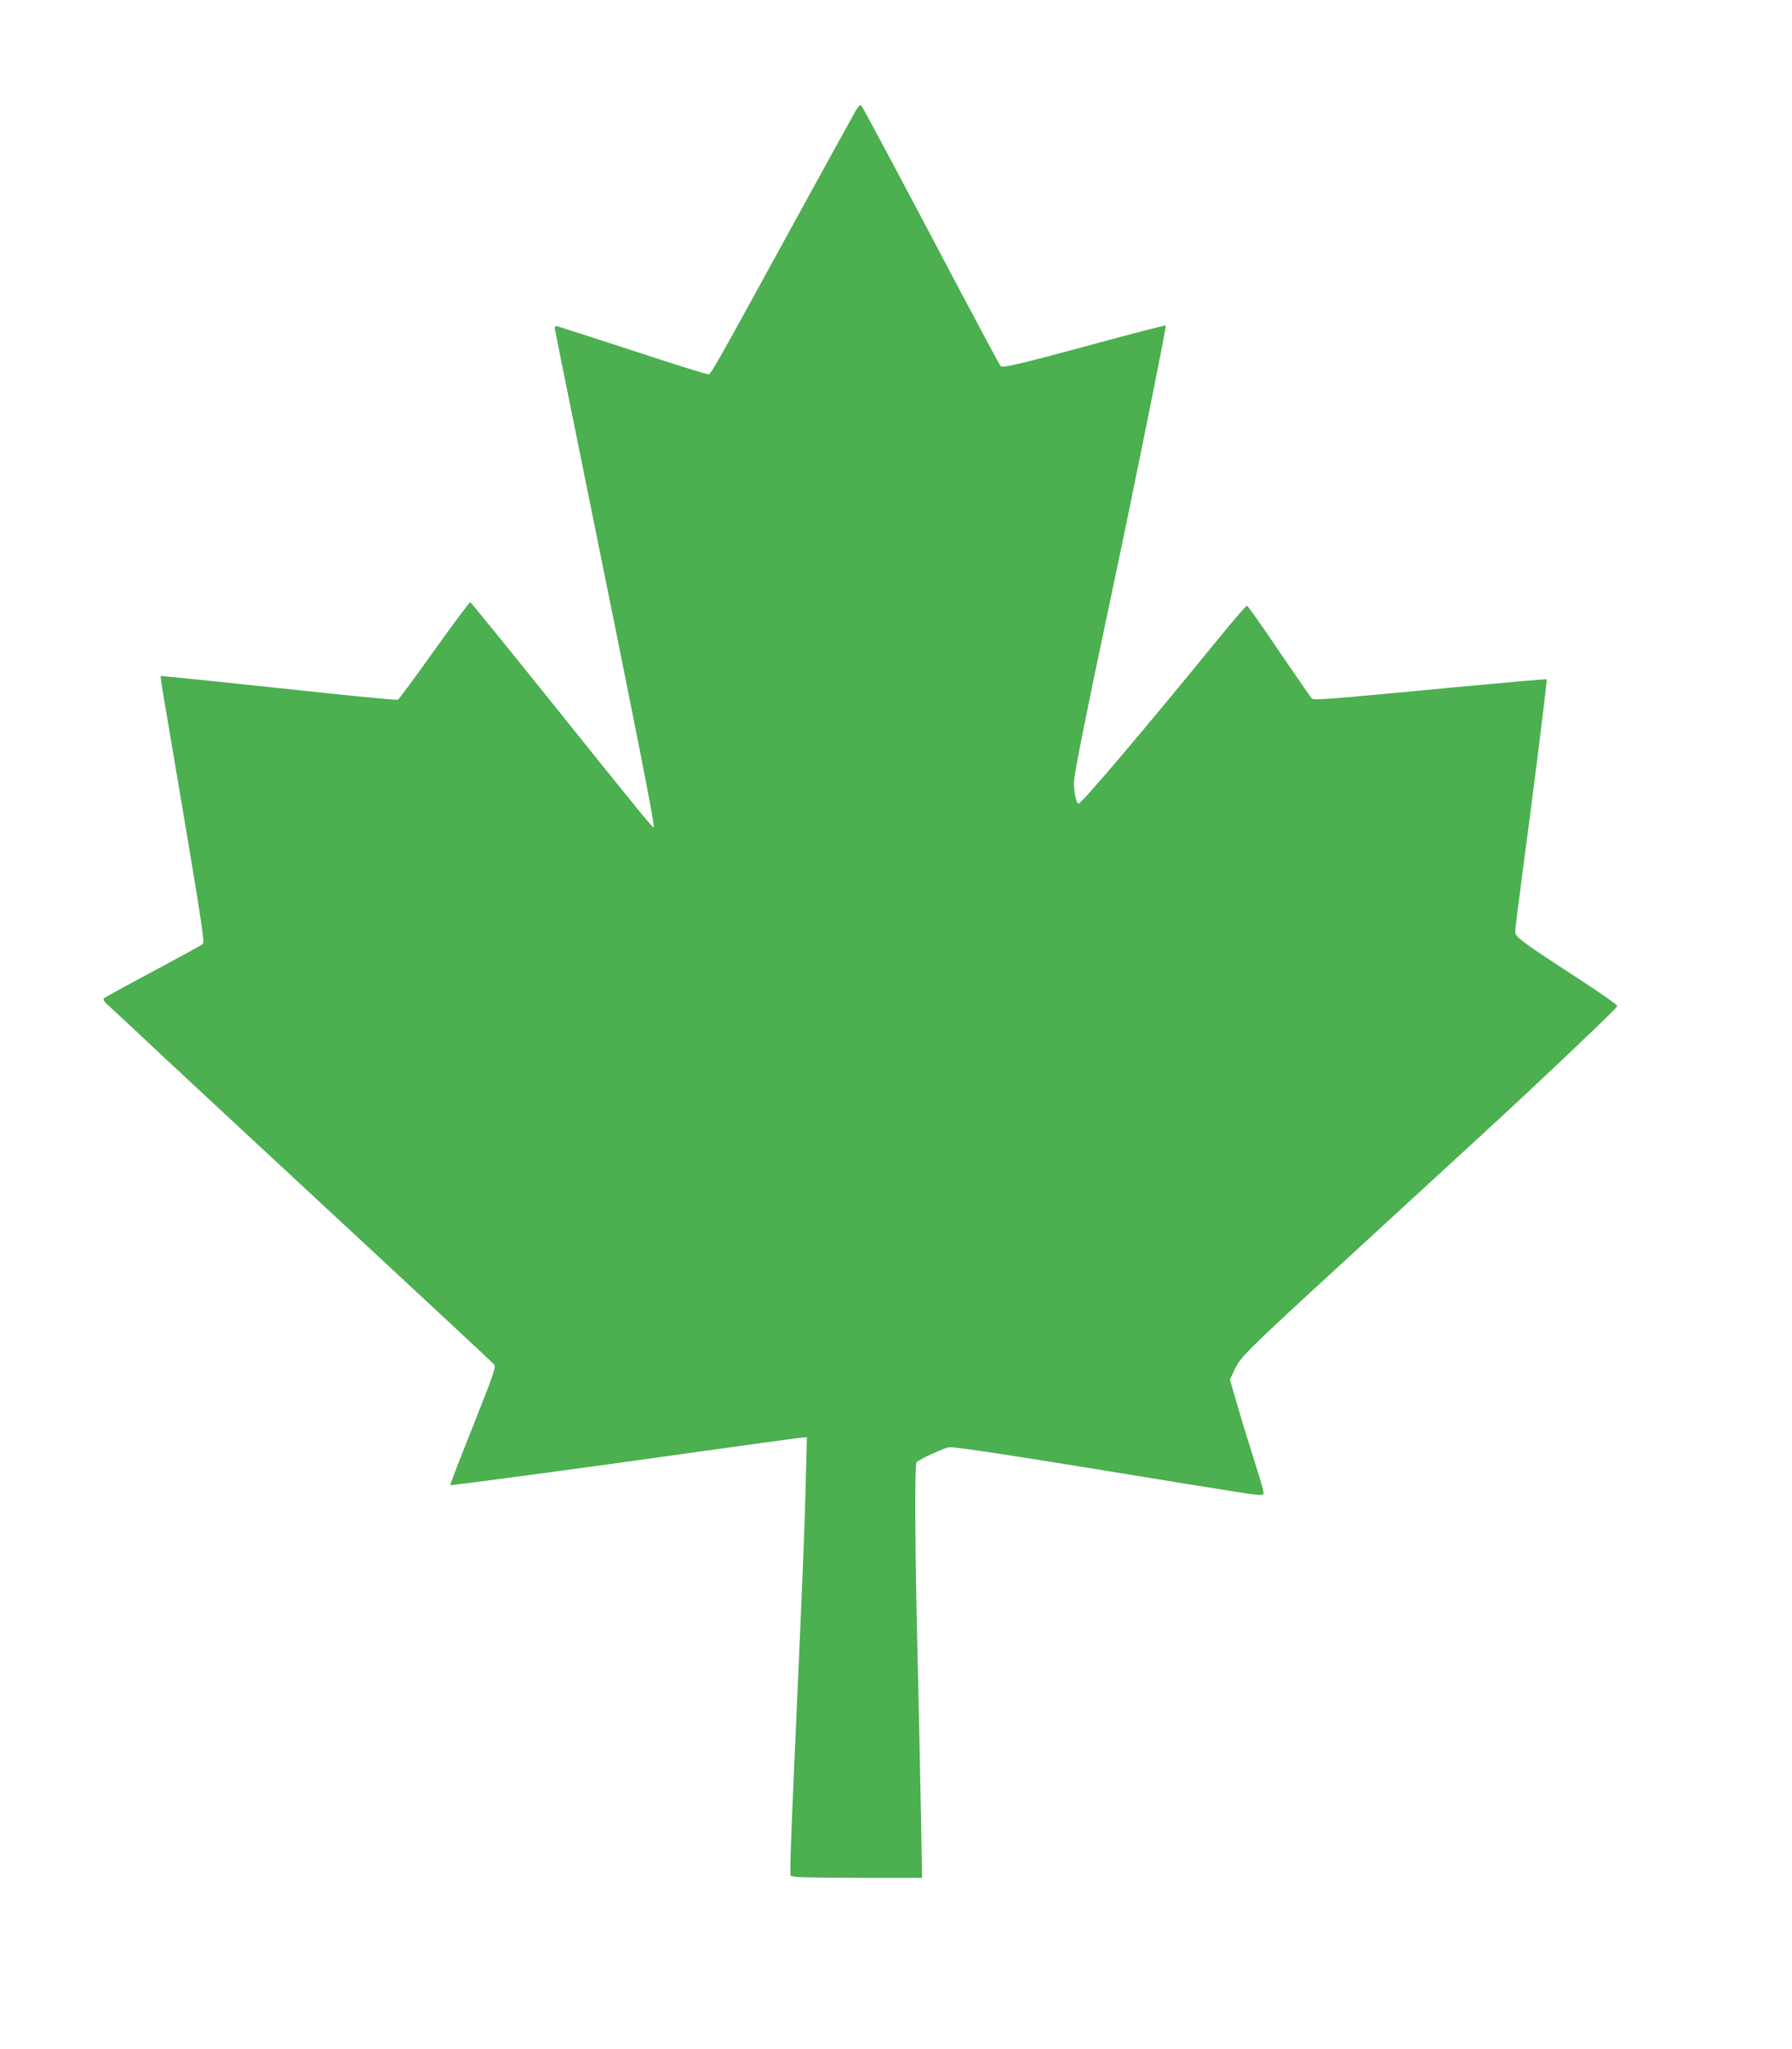 <?xml version="1.0" standalone="no"?>
<!DOCTYPE svg PUBLIC "-//W3C//DTD SVG 20010904//EN"
 "http://www.w3.org/TR/2001/REC-SVG-20010904/DTD/svg10.dtd">
<svg version="1.0" xmlns="http://www.w3.org/2000/svg"
 width="1120pt" height="1280pt" viewBox="0 0 1120 1280"
 preserveAspectRatio="xMidYMid meet">
<g transform="translate(0,1280) scale(0.1,-0.1)"
fill="#4caf50" stroke="none">
<path d="M5348 12108 c-14 -24 -194 -351 -401 -728 -489 -893 -502 -914 -519
-918 -9 -2 -222 65 -474 148 -252 82 -465 151 -474 153 -8 1 -14 -4 -13 -13 1
-8 63 -316 138 -685 397 -1955 490 -2424 480 -2433 -5 -5 -108 121 -639 783
-274 341 -502 621 -506 623 -5 2 -106 -133 -225 -300 -119 -167 -222 -306
-228 -309 -7 -4 -342 29 -746 73 -403 43 -735 77 -737 75 -2 -1 12 -93 31
-202 220 -1298 246 -1459 233 -1471 -7 -7 -146 -83 -308 -170 -162 -86 -301
-162 -308 -169 -10 -9 -5 -19 30 -50 24 -21 178 -165 343 -320 165 -154 694
-645 1175 -1091 481 -446 881 -818 889 -828 12 -14 -4 -61 -132 -383 -81 -202
-145 -368 -143 -370 4 -4 868 112 1541 207 308 43 589 82 624 86 l64 7 -7
-279 c-7 -287 -15 -492 -66 -1638 -17 -367 -30 -703 -30 -746 l0 -77 31 -7
c17 -3 203 -6 412 -6 l380 0 -7 393 c-4 215 -13 660 -21 987 -16 644 -19 1199
-7 1215 13 18 182 95 208 95 51 0 408 -54 1054 -160 814 -133 874 -142 898
-138 17 3 13 20 -50 218 -37 118 -87 280 -109 358 l-42 144 24 51 c46 99 29
82 1009 981 366 335 737 677 825 760 345 323 560 530 563 541 2 7 -100 79
-225 160 -374 243 -413 272 -413 304 0 15 18 162 40 327 74 550 161 1246 157
1251 -3 2 -265 -21 -583 -51 -814 -77 -872 -82 -886 -68 -6 6 -97 138 -203
293 -105 156 -196 284 -201 285 -5 2 -81 -86 -169 -194 -466 -571 -865 -1042
-884 -1042 -16 0 -33 94 -27 151 8 78 78 425 226 1124 139 654 352 1707 346
1712 -2 2 -147 -35 -322 -82 -575 -156 -697 -186 -710 -172 -6 6 -124 226
-262 487 -370 701 -600 1132 -610 1142 -6 6 -19 -8 -34 -34z"/>
</g>
</svg>
